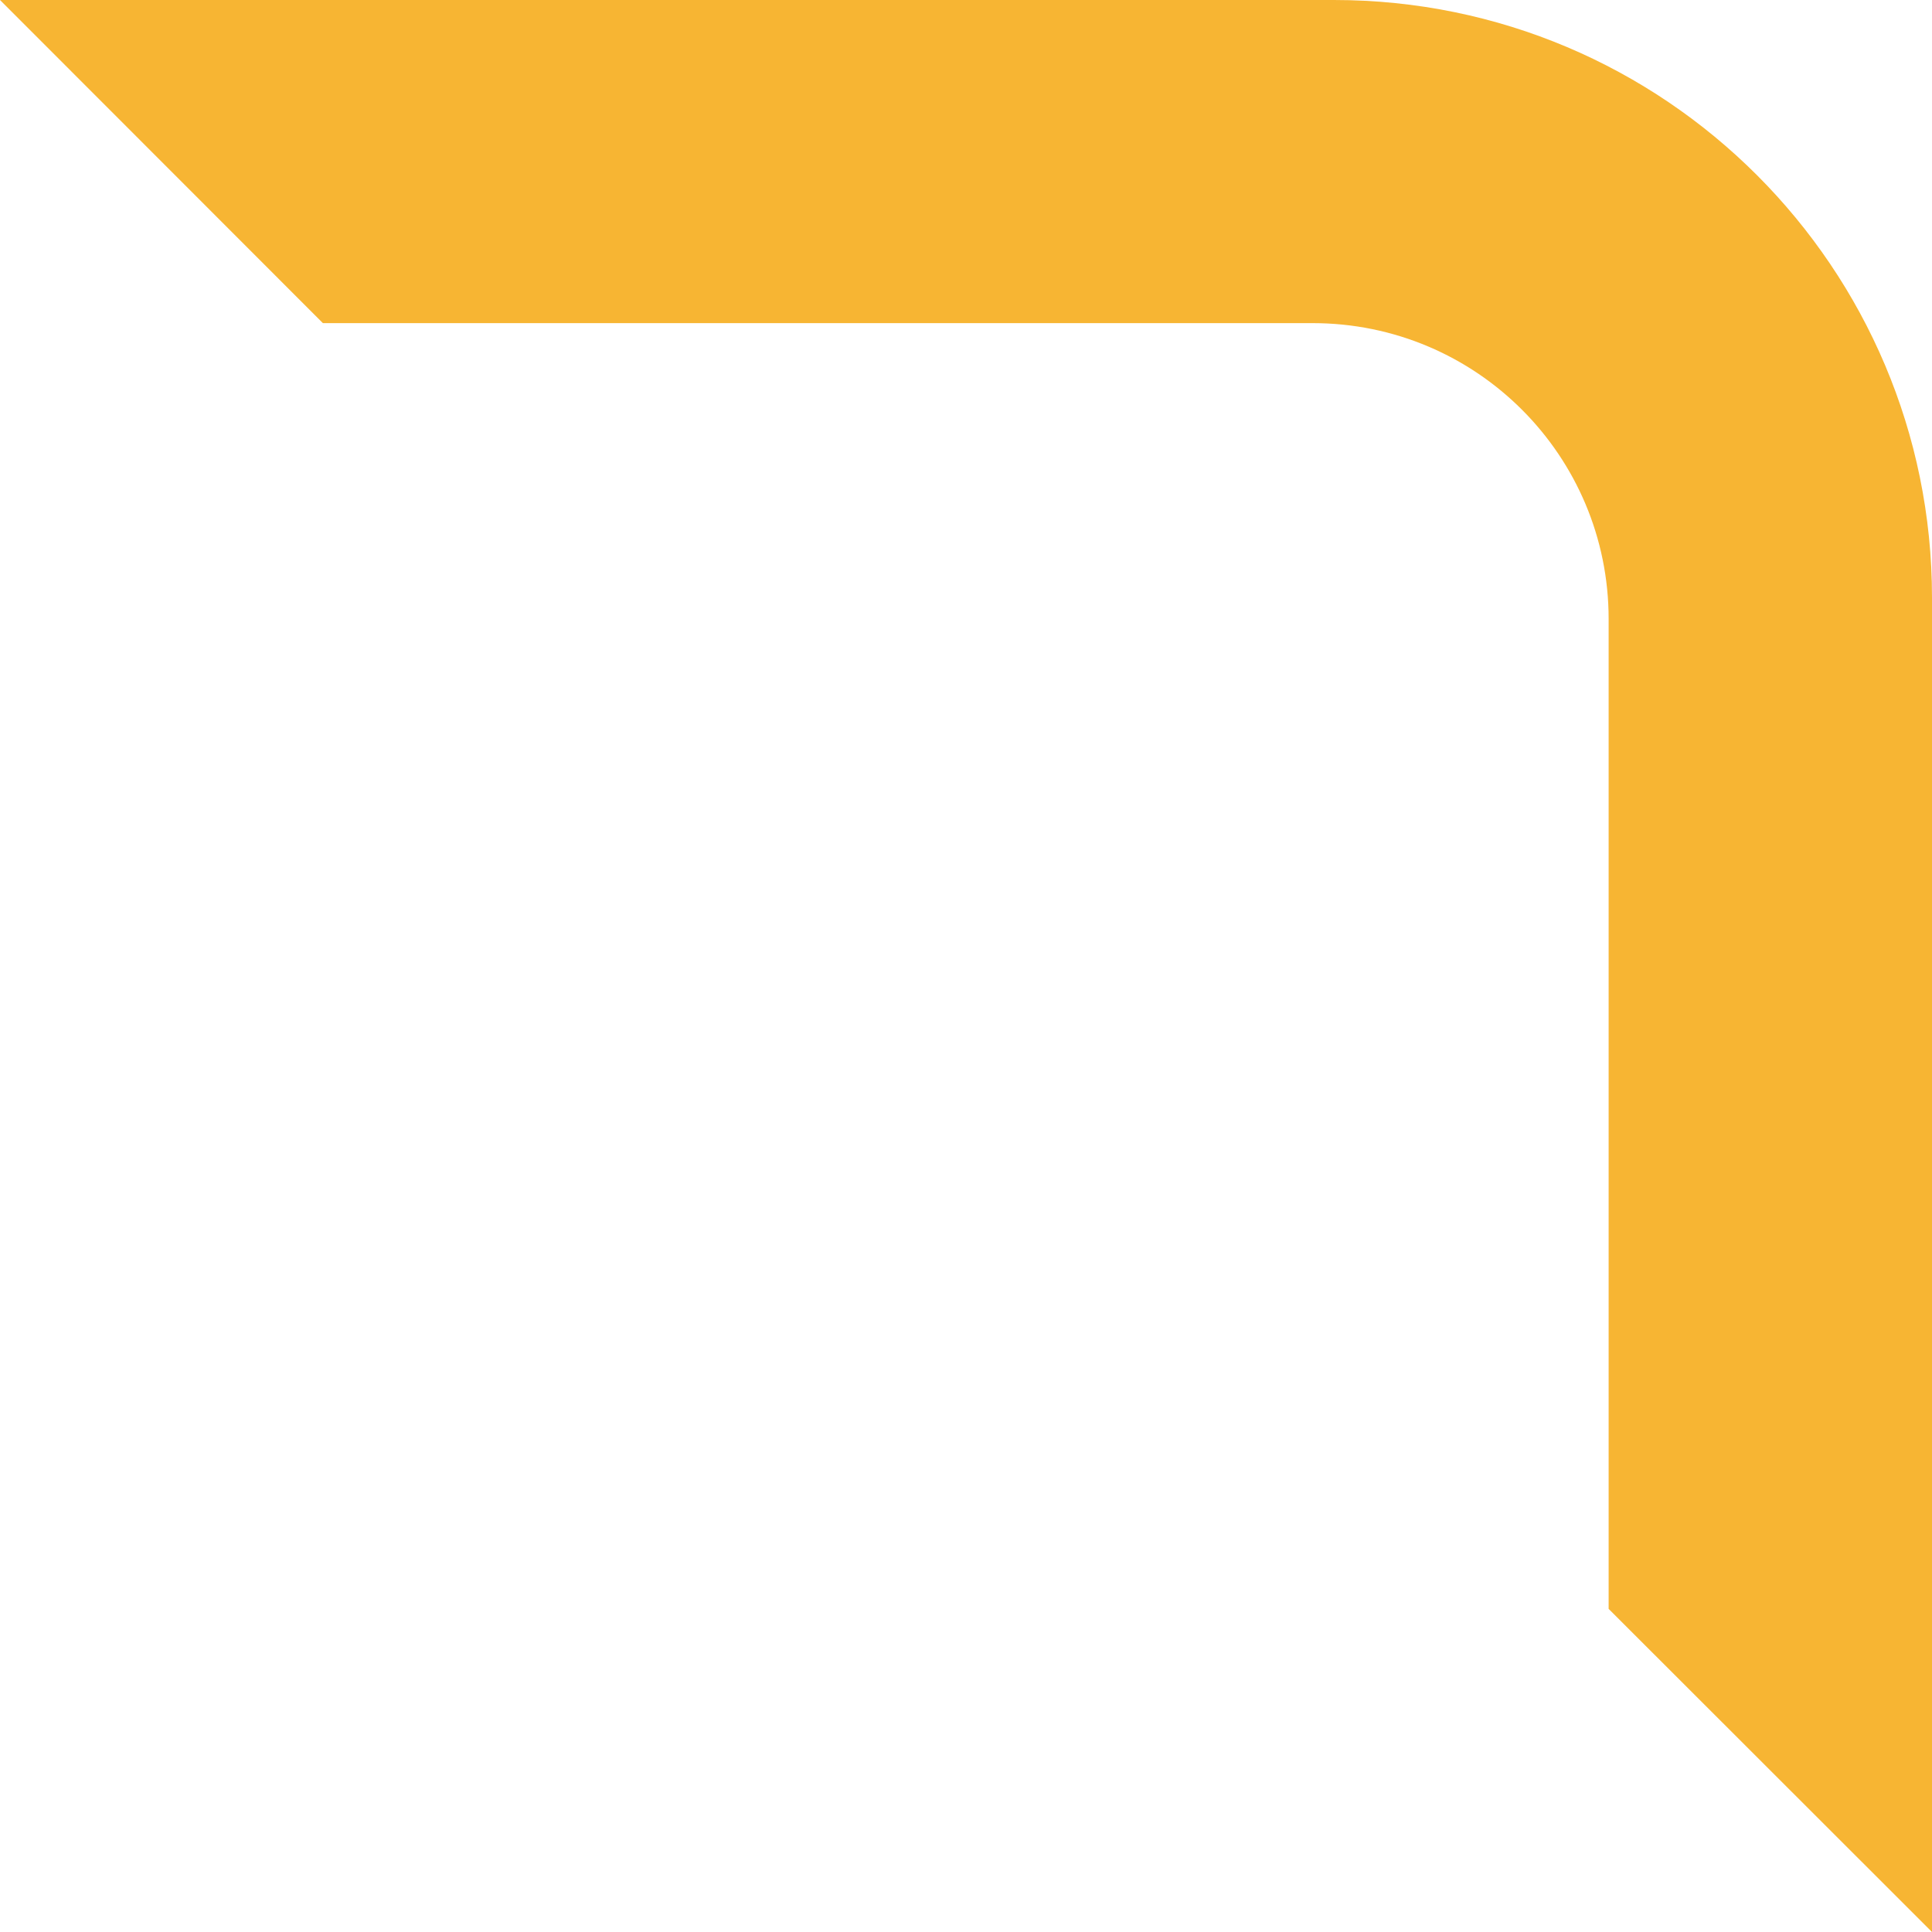 <svg width="16" height="16" viewBox="0 0 16 16" fill="none" xmlns="http://www.w3.org/2000/svg">
<path d="M2.674 2.676H10.87C12.23 2.676 13.322 3.776 13.322 5.126V13.324L16 16V4.949C16 2.22 13.787 0 11.047 0H0L2.674 2.676Z" fill="#F7B533"/>
</svg>
